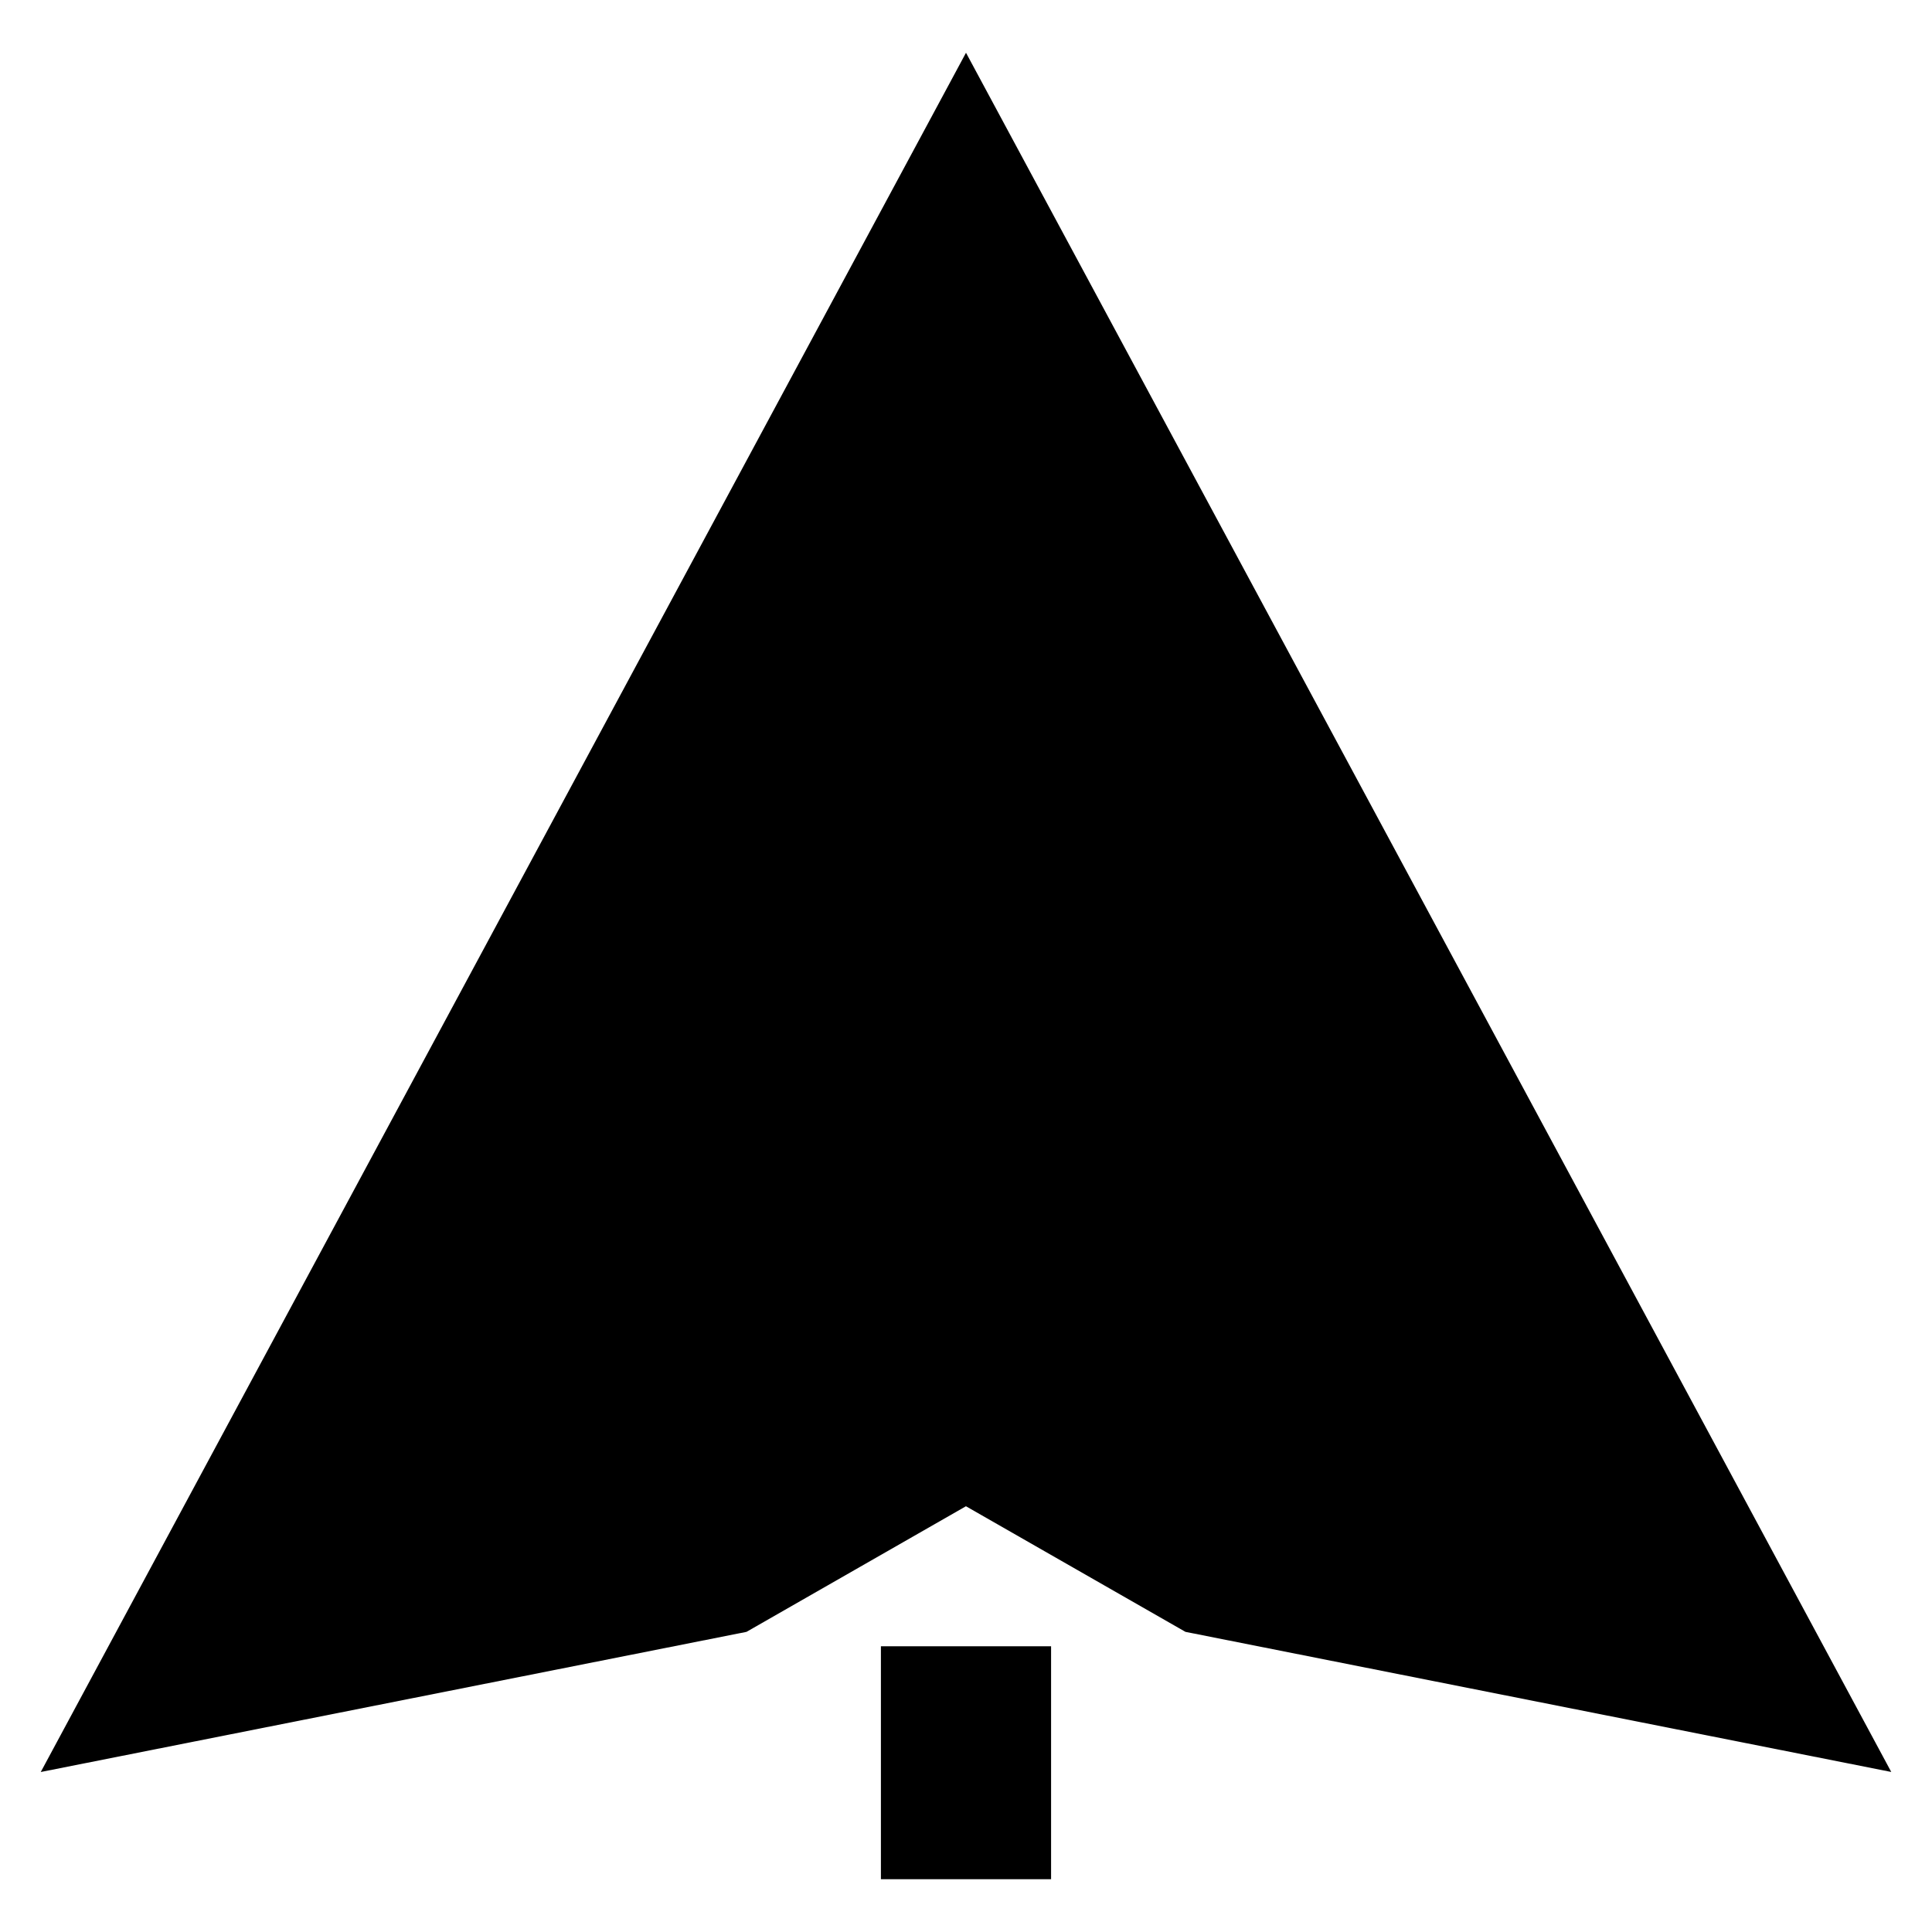 <?xml version="1.0" encoding="UTF-8"?>
<!-- Uploaded to: ICON Repo, www.svgrepo.com, Generator: ICON Repo Mixer Tools -->
<svg fill="#000000" width="800px" height="800px" version="1.1" viewBox="144 144 512 512" xmlns="http://www.w3.org/2000/svg">
 <g>
  <path d="m400 157.98-245.2 455.62 187.03-37.141 58.156-33.289 58.176 33.289 187.04 37.129z"/>
  <path d="m377.45 580.28h45.098v61.73h-45.098z"/>
 </g>
</svg>